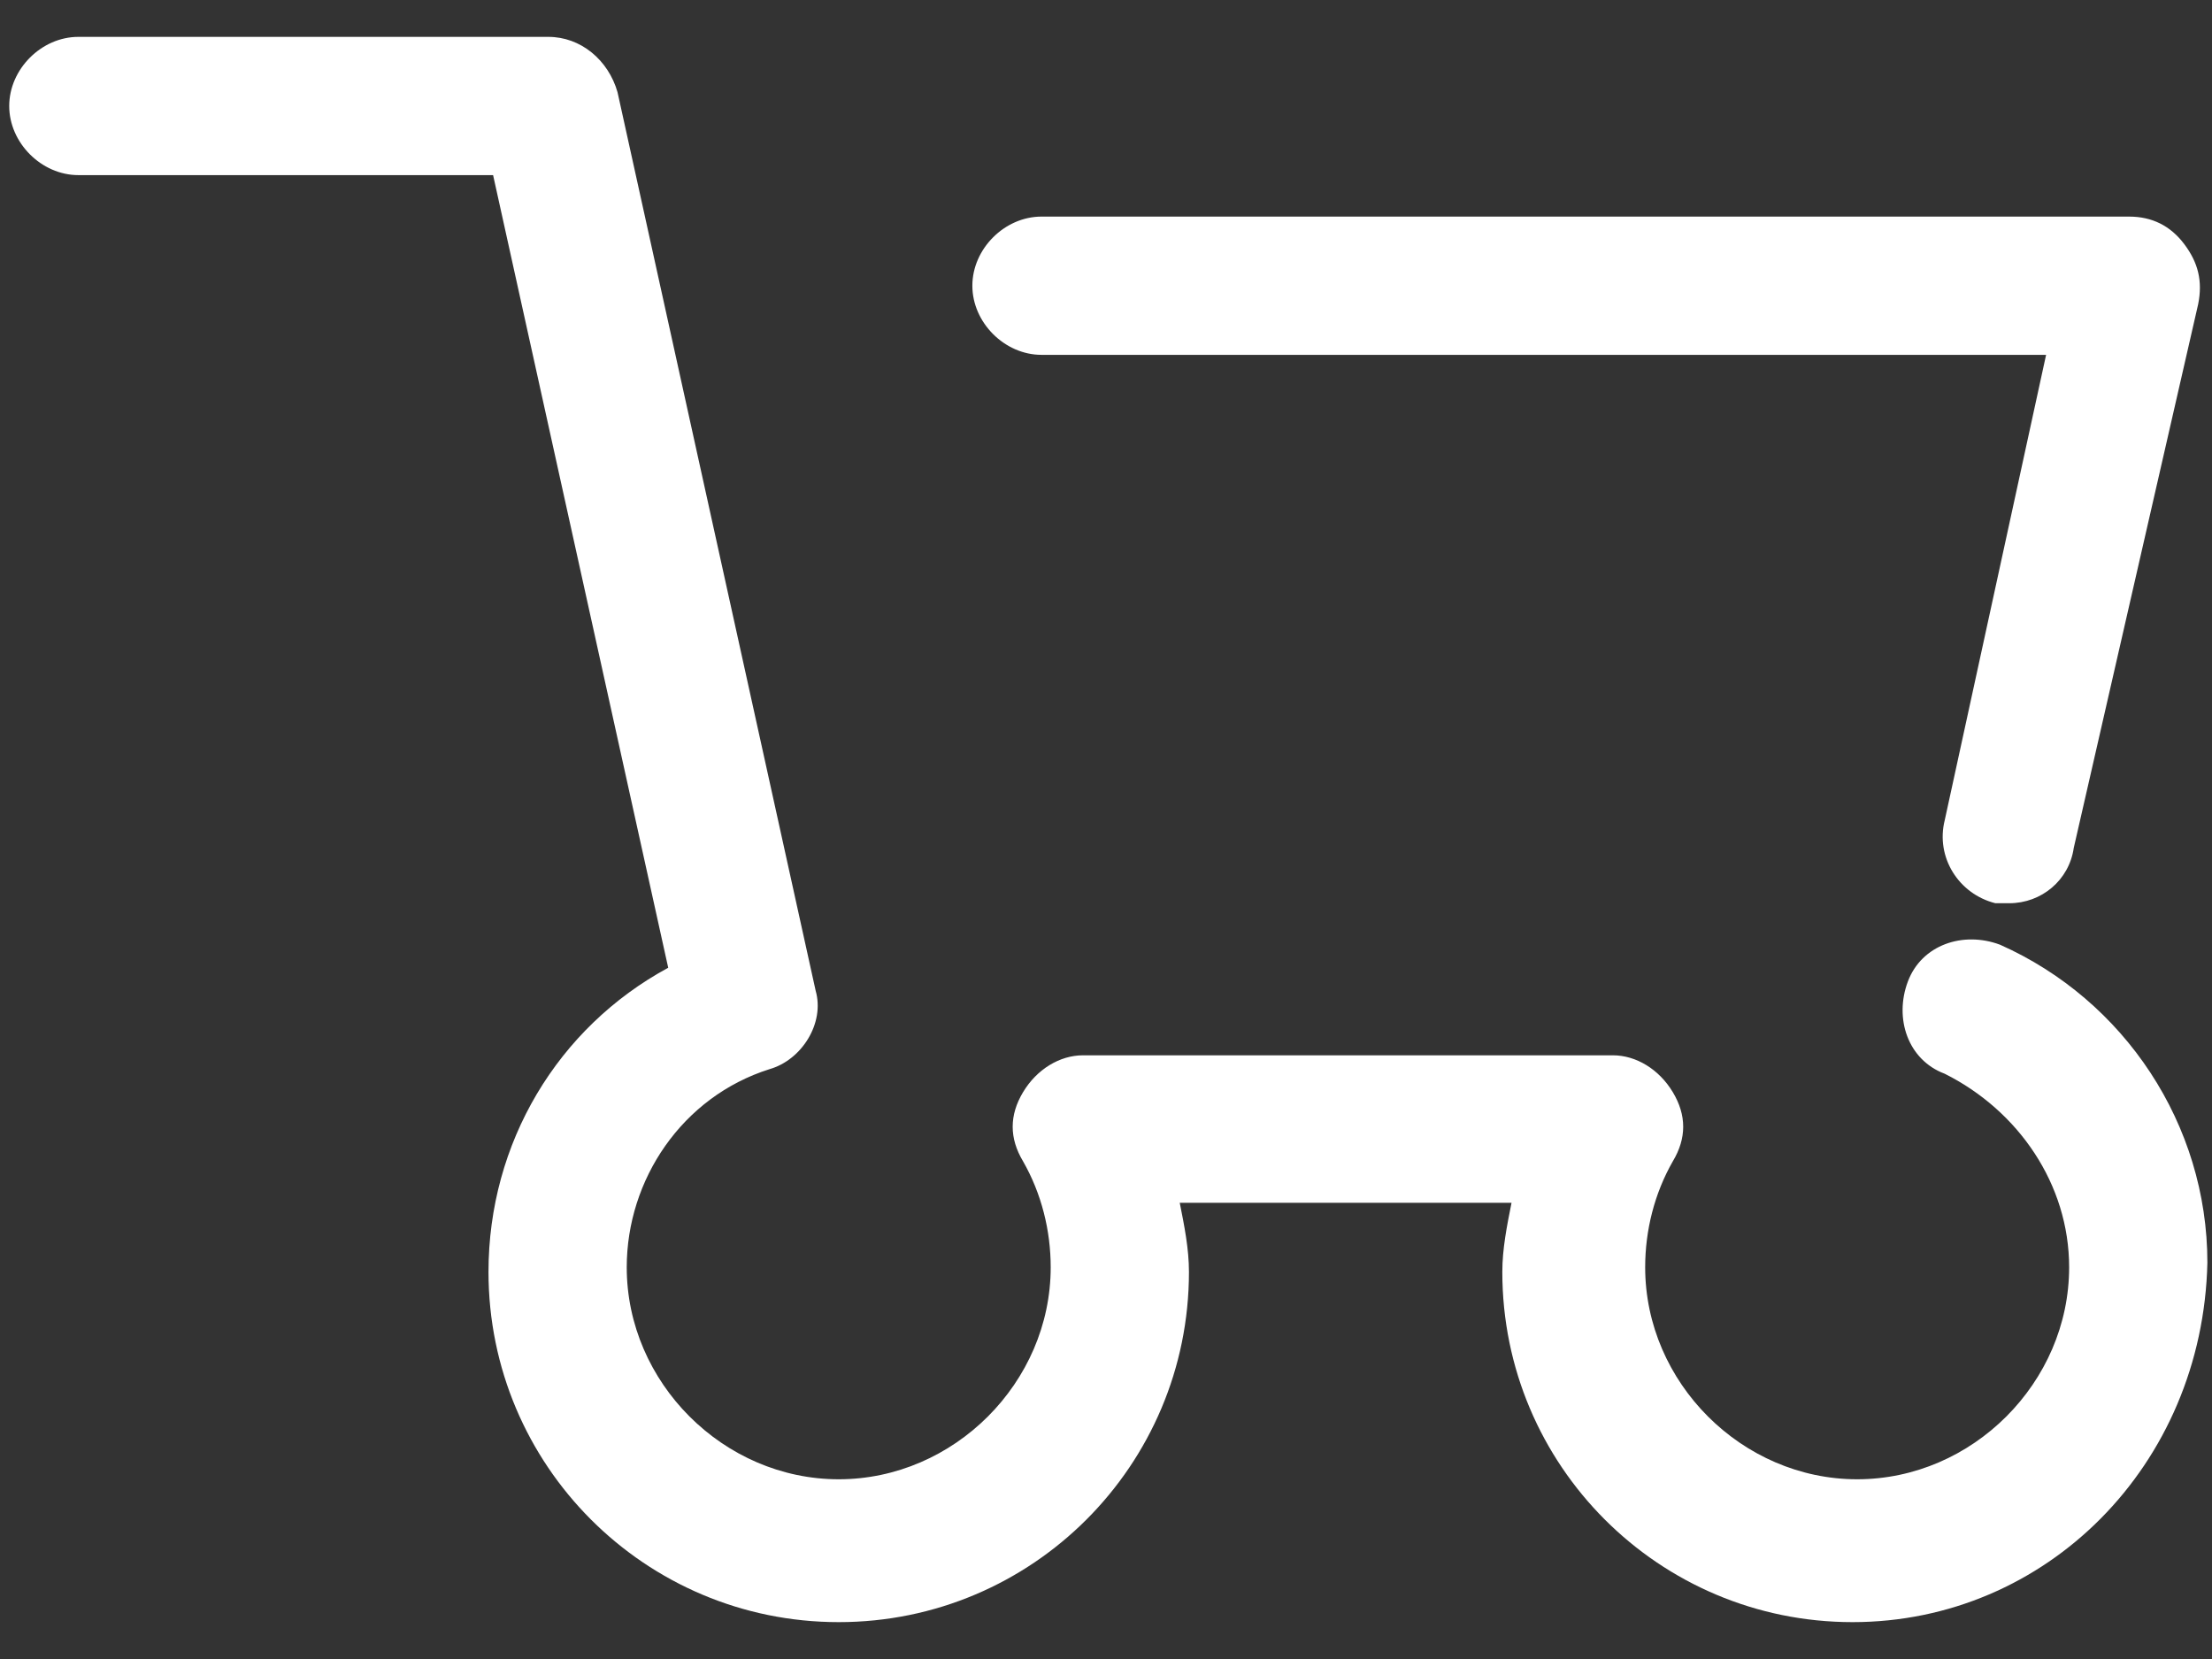 <?xml version="1.0" encoding="utf-8"?>
<!-- Generator: Adobe Illustrator 27.2.0, SVG Export Plug-In . SVG Version: 6.00 Build 0)  -->
<svg version="1.1" id="Layer_1" xmlns="http://www.w3.org/2000/svg" xmlns:xlink="http://www.w3.org/1999/xlink" x="0px" y="0px"
	 viewBox="0 0 48 36" style="enable-background:new 0 0 48 36;" xml:space="preserve">
<rect x="0" y="0" width="48" height="36" fill="#333333" stroke="none"/>
<style type="text/css">
	.st0{fill:#FFFFFF;}
</style>
<g>
	<g>
		<path class="st0" d="M43.6,19.6c-0.1,0-0.2,0-0.3,0c-0.8-0.2-1.3-1-1.1-1.8l2.2-10.1H22.6c-0.8,0-1.5-0.7-1.5-1.5s0.7-1.5,1.5-1.5
			h23.6c0.5,0,0.9,0.2,1.2,0.6c0.3,0.4,0.4,0.8,0.3,1.3L45,18.4C44.9,19.1,44.3,19.6,43.6,19.6z"/>
	</g>
	<g>
		<path class="st0" d="M40.2,35.2c-4.2,0-7.6-3.4-7.6-7.6c0-0.5,0.1-1,0.2-1.5h-7.2c0.1,0.5,0.2,1,0.2,1.5c0,4.2-3.4,7.6-7.6,7.6
			s-7.6-3.4-7.6-7.6c0-2.8,1.5-5.3,3.9-6.6L10.7,3.8h-9c-0.8,0-1.5-0.7-1.5-1.5s0.7-1.5,1.5-1.5h10.2c0.7,0,1.3,0.5,1.5,1.2
			l4.3,19.5c0.2,0.7-0.3,1.5-1,1.7c-1.9,0.6-3.1,2.4-3.1,4.3c0,2.5,2.1,4.6,4.6,4.6c2.5,0,4.6-2.1,4.6-4.6c0-0.8-0.2-1.6-0.6-2.3
			c-0.3-0.5-0.3-1,0-1.5c0.3-0.5,0.8-0.8,1.3-0.8H35c0.5,0,1,0.3,1.3,0.8s0.3,1,0,1.5c-0.4,0.7-0.6,1.5-0.6,2.3
			c0,2.5,2.1,4.6,4.6,4.6s4.6-2.1,4.6-4.6c0-1.8-1.1-3.4-2.7-4.2c-0.8-0.3-1.1-1.2-0.8-2s1.2-1.1,2-0.8c2.7,1.2,4.5,3.9,4.5,6.9
			C47.8,31.8,44.4,35.2,40.2,35.2z"/>
	</g>
</g>
</svg>
